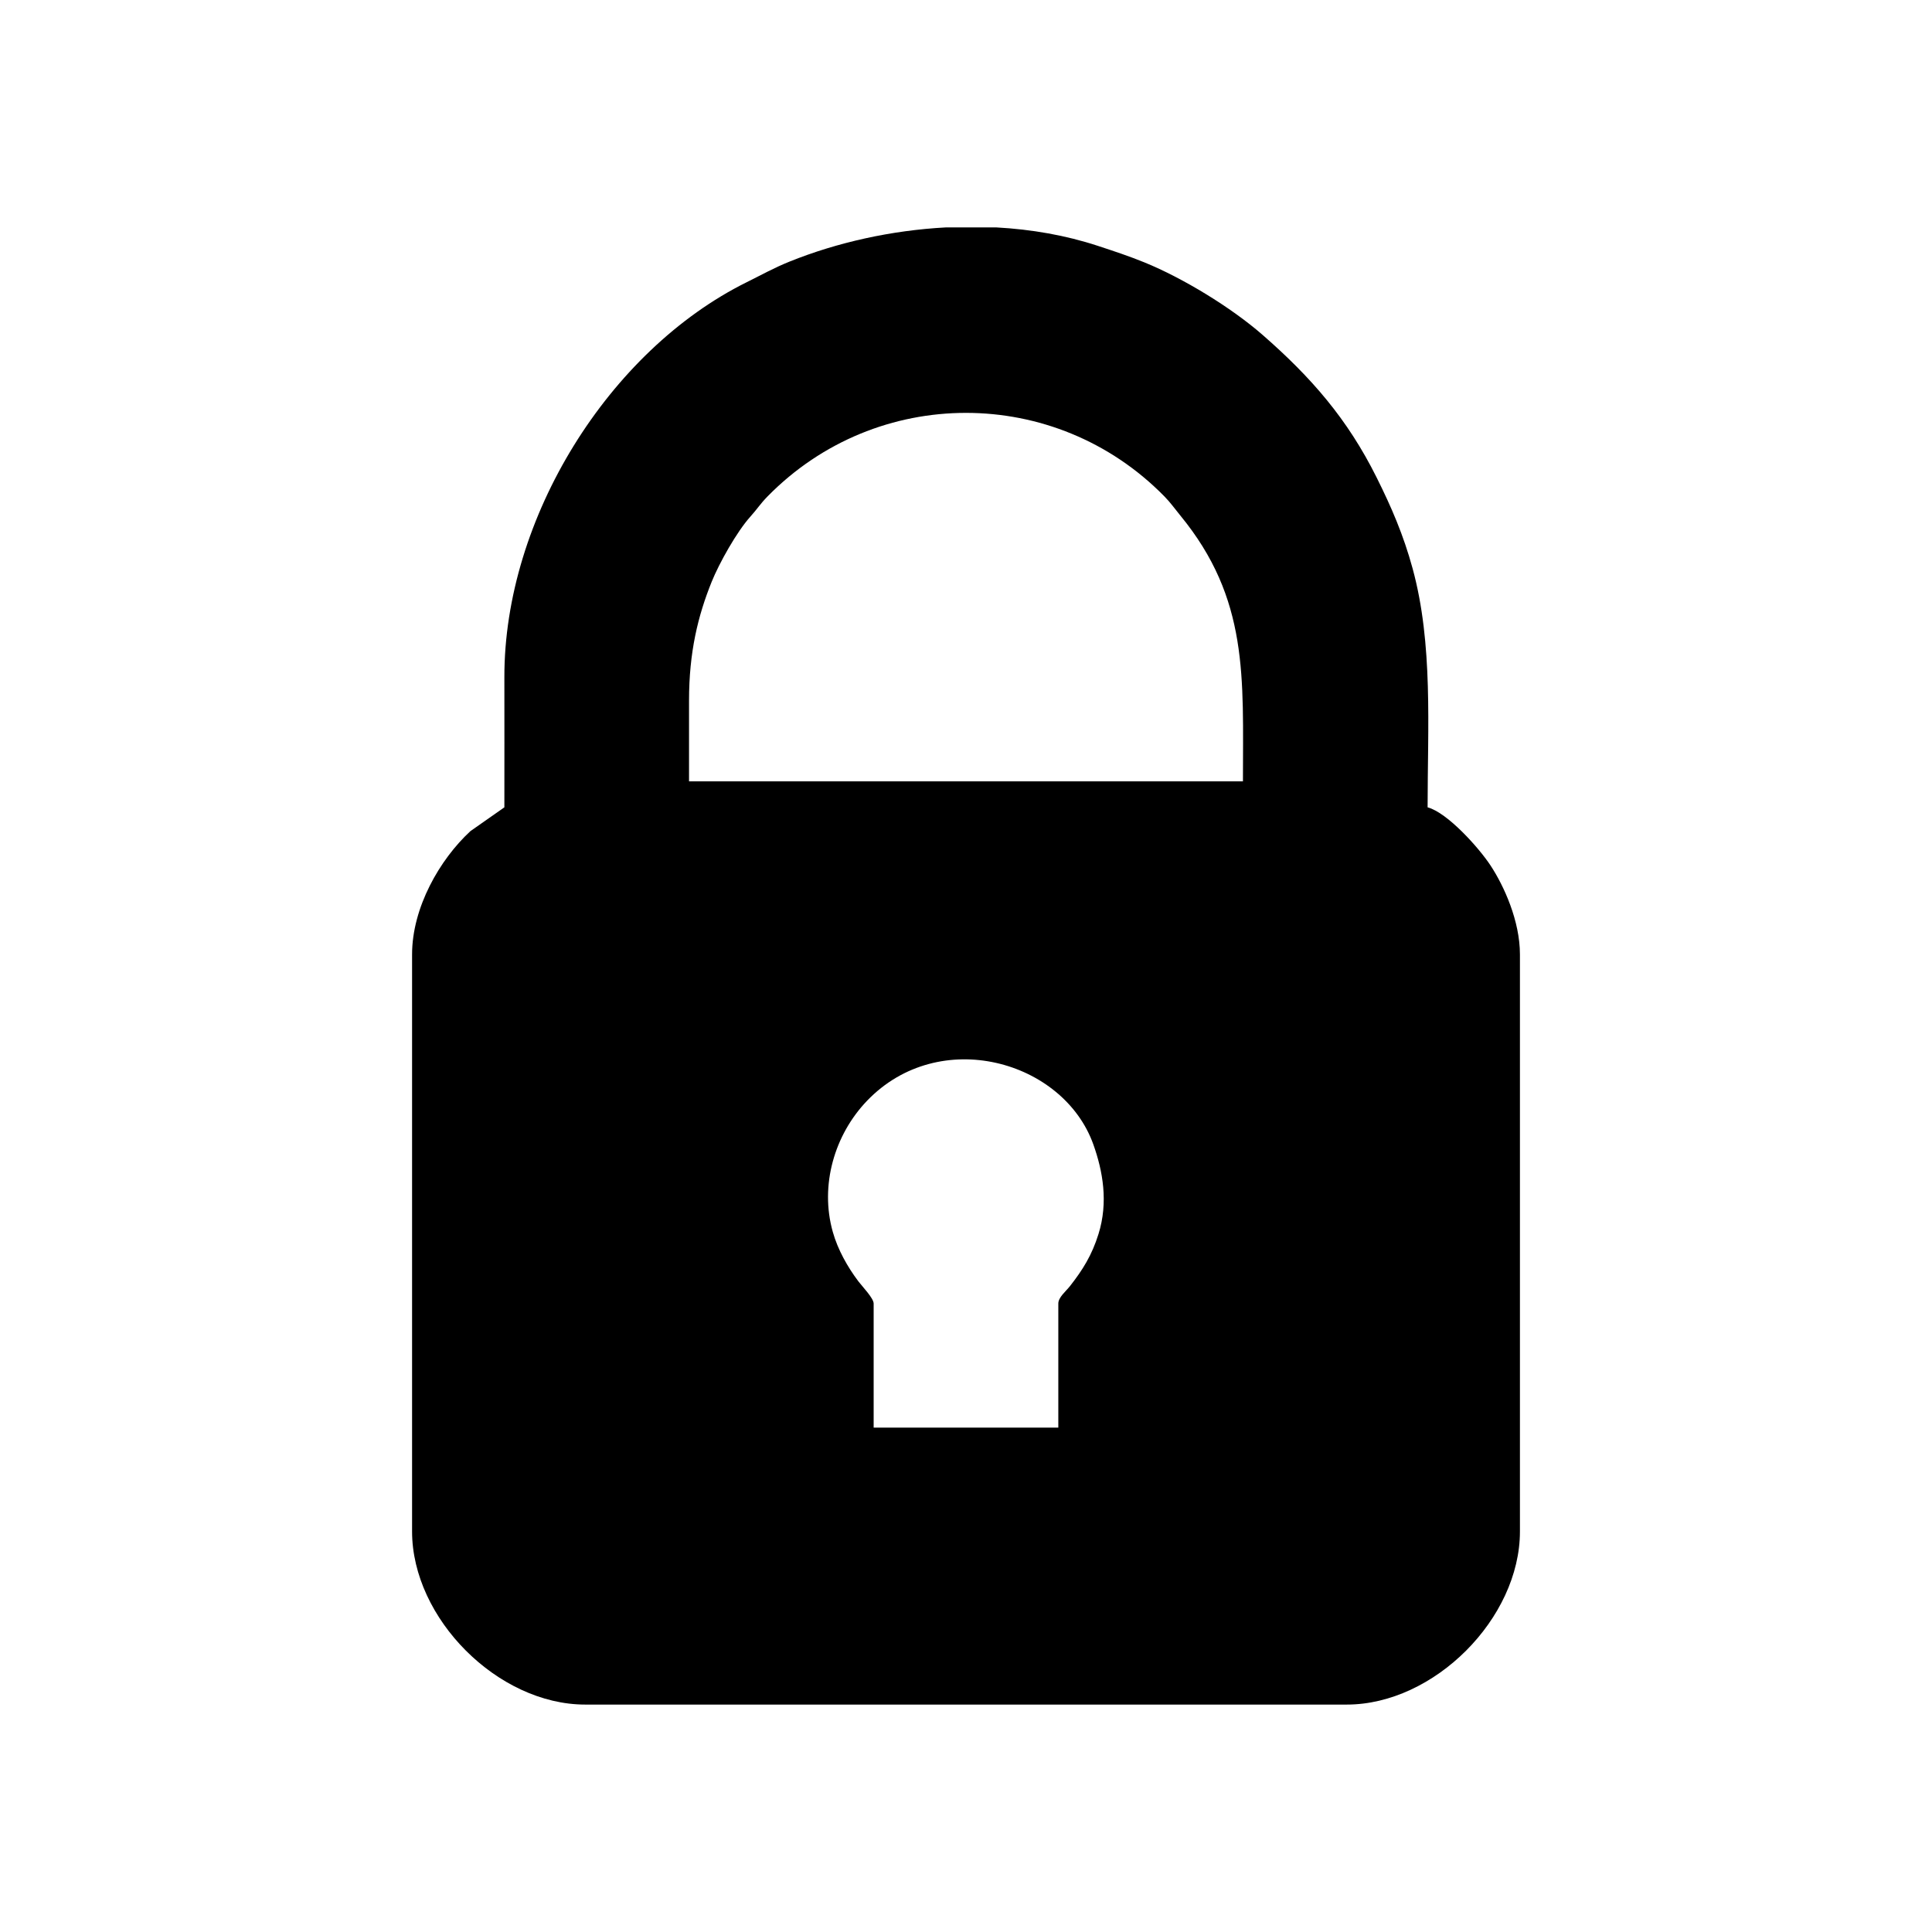 <?xml version="1.0" encoding="UTF-8"?> <svg xmlns="http://www.w3.org/2000/svg" xmlns:xlink="http://www.w3.org/1999/xlink" xmlns:xodm="http://www.corel.com/coreldraw/odm/2003" xml:space="preserve" width="199.69mm" height="199.69mm" version="1.1" style="shape-rendering:geometricPrecision; text-rendering:geometricPrecision; image-rendering:optimizeQuality; fill-rule:evenodd; clip-rule:evenodd" viewBox="0 0 8720.09 8720.09"> <defs> <style type="text/css"> .fil0 {fill:none} .fil1 {fill:black} </style> </defs> <g id="Слой_x0020_1">  <rect class="fil0" x="-0" y="-0" width="8720.09" height="8720.09"></rect> <path class="fil1" d="M4776.7 5883.65l0 559.9 -833.46 0 0 -559.9c0,-23.94 -50.24,-75.76 -68.98,-100.32 -48.66,-64.58 -92.76,-142.53 -115.45,-223.17 -59.53,-211.2 8.19,-439.26 154.66,-591.87 326.01,-339.56 885.91,-182.22 1021.36,197.18 42.84,120.17 68.2,260.81 23.15,404.61 -29.61,94.97 -70.87,161.28 -129.15,235.45 -18.11,23 -52.13,49.93 -52.13,78.12zm-508.71 -4857.15l230.26 0c157.34,8.66 311.68,35.44 455.95,82.84 77.02,25.36 141.12,46.46 211.52,75.12 173.88,70.87 391.06,203.17 532.65,326.8 219.39,191.52 383.03,378.94 515.01,643.84 66.93,134.18 121.11,259.39 162.38,410.59 93.08,340.97 67.72,715.66 67.72,1078.21 89.3,23.78 231.36,182.22 284.12,262.55 61.42,93.39 132.61,250.89 132.61,401.45l0 2604.34c0,393.27 -388.22,781.34 -781.33,781.34l-3437.81 0c-393.11,0 -781.18,-388.07 -781.18,-781.34l0 -2604.34c0,-211.83 124.9,-428.86 263.49,-556.75l153.09 -107.25c0,-195.45 0.47,-390.75 0,-586.04 -1.58,-721.01 473.74,-1476.99 1093.8,-1784.11 64.73,-31.97 122.21,-64.41 193.4,-93.08 215.93,-86.94 459.57,-140.96 704.32,-154.19zm-1158.06 2135.48c0,-219.07 40.32,-382.4 102.06,-535.8 34.02,-84.41 113.55,-226.32 174.66,-294.2 32.13,-35.75 44.41,-57.48 77.8,-91.5 492.8,-502.57 1297.92,-502.73 1791.04,0 28.51,29.14 45.04,53.55 71.03,85.2 311.05,378.31 283.49,732.04 283.49,1201.06l-2500.08 0 0 -364.76z"></path> </g> </svg> 